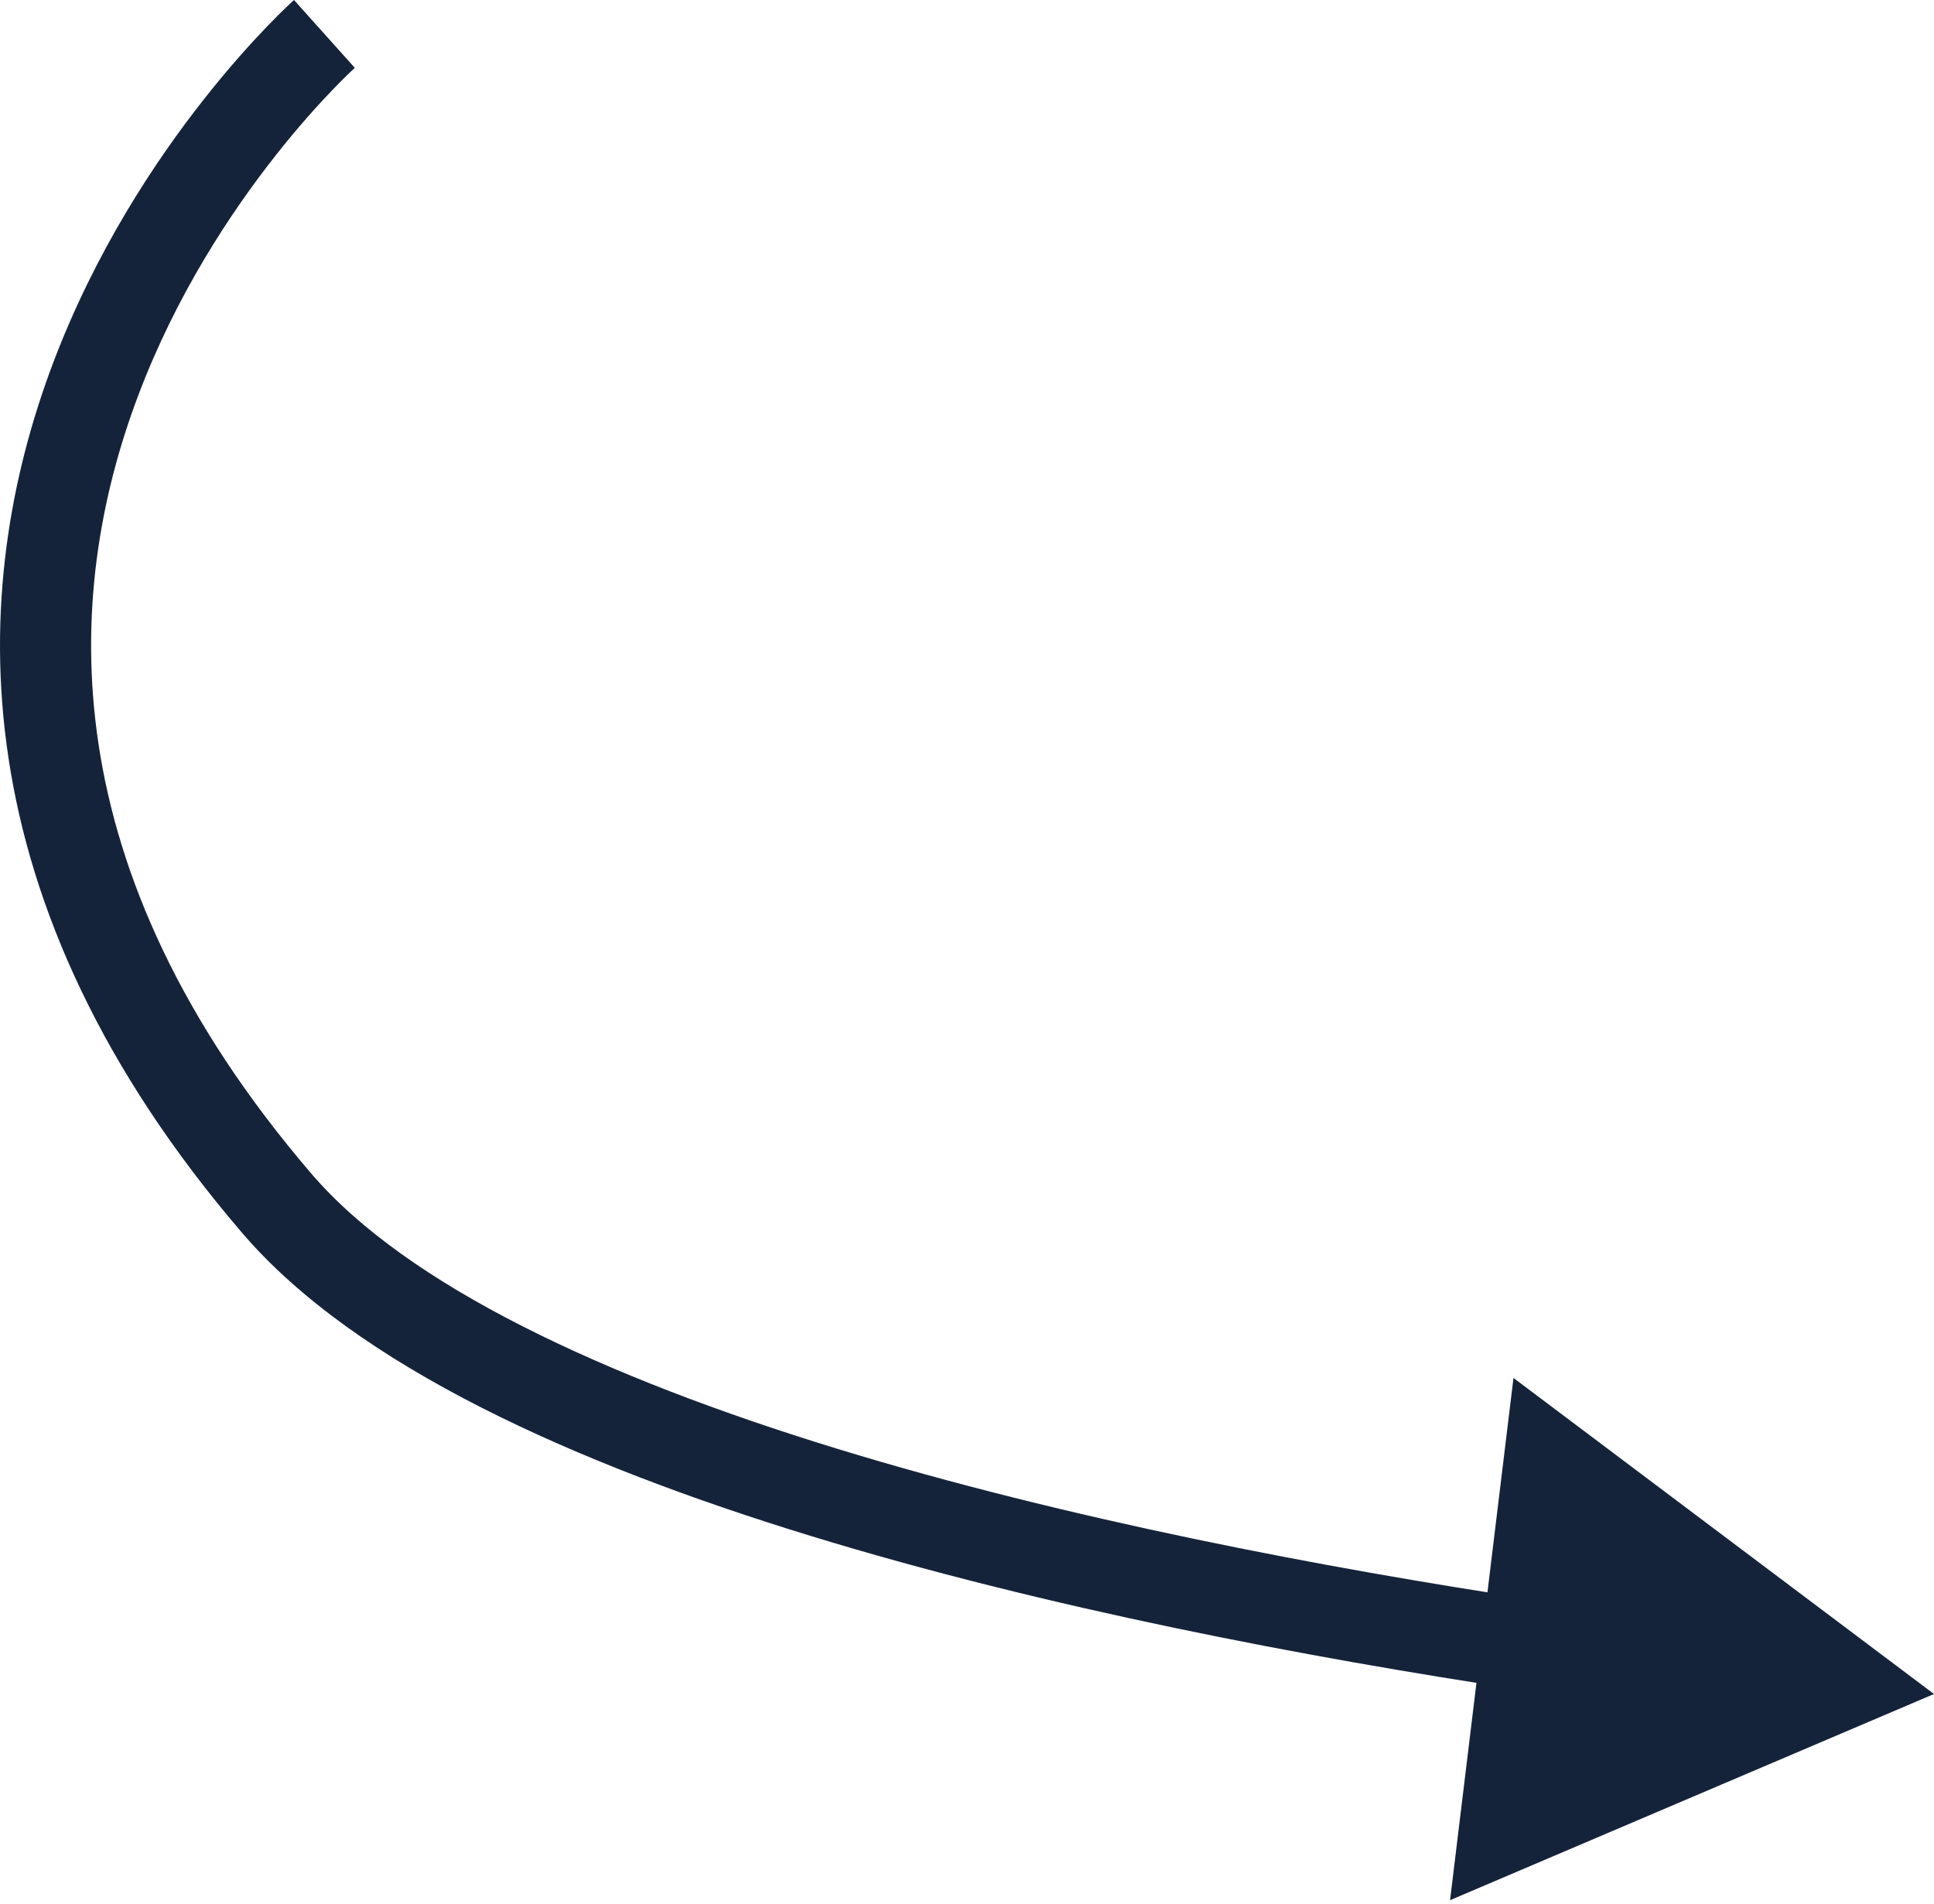 <?xml version="1.0" encoding="UTF-8"?> <svg xmlns="http://www.w3.org/2000/svg" width="255" height="251" viewBox="0 0 255 251" fill="none"> <path d="M36.49 158.64L31.929 162.549L36.49 158.64ZM255 223.337L199.555 181.669L191.191 250.52L255 223.337ZM42.774 4.473C38.77 -0.005 38.768 -0.002 38.765 0C38.763 0.001 38.76 0.004 38.758 0.007C38.752 0.012 38.745 0.018 38.737 0.025C38.722 0.039 38.702 0.057 38.676 0.08C38.627 0.125 38.558 0.188 38.472 0.267C38.3 0.426 38.058 0.653 37.753 0.946C37.143 1.531 36.28 2.382 35.22 3.483C33.101 5.685 30.189 8.898 26.941 13.015C20.46 21.229 12.551 33.151 6.983 47.901C1.404 62.68 -1.848 80.371 1.125 99.976C4.102 119.609 13.265 140.774 31.929 162.549L41.05 154.731C23.675 134.46 15.604 115.331 13.002 98.174C10.396 80.989 13.22 65.394 18.222 52.143C23.235 38.863 30.412 28.01 36.372 20.456C39.344 16.69 41.99 13.772 43.876 11.813C44.818 10.834 45.568 10.097 46.07 9.614C46.321 9.373 46.511 9.196 46.631 9.085C46.691 9.029 46.734 8.99 46.759 8.968C46.771 8.956 46.779 8.949 46.782 8.946C46.784 8.945 46.784 8.944 46.784 8.945C46.783 8.945 46.782 8.947 46.782 8.947C46.78 8.948 46.778 8.95 42.774 4.473ZM31.929 162.549C47.03 180.166 75.956 193.014 106.842 202.482C138.08 212.058 172.681 218.56 200.442 222.758L202.238 210.88C174.743 206.723 140.796 200.326 110.362 190.997C79.576 181.559 53.706 169.495 41.05 154.731L31.929 162.549Z" fill="#15233A"></path> </svg> 